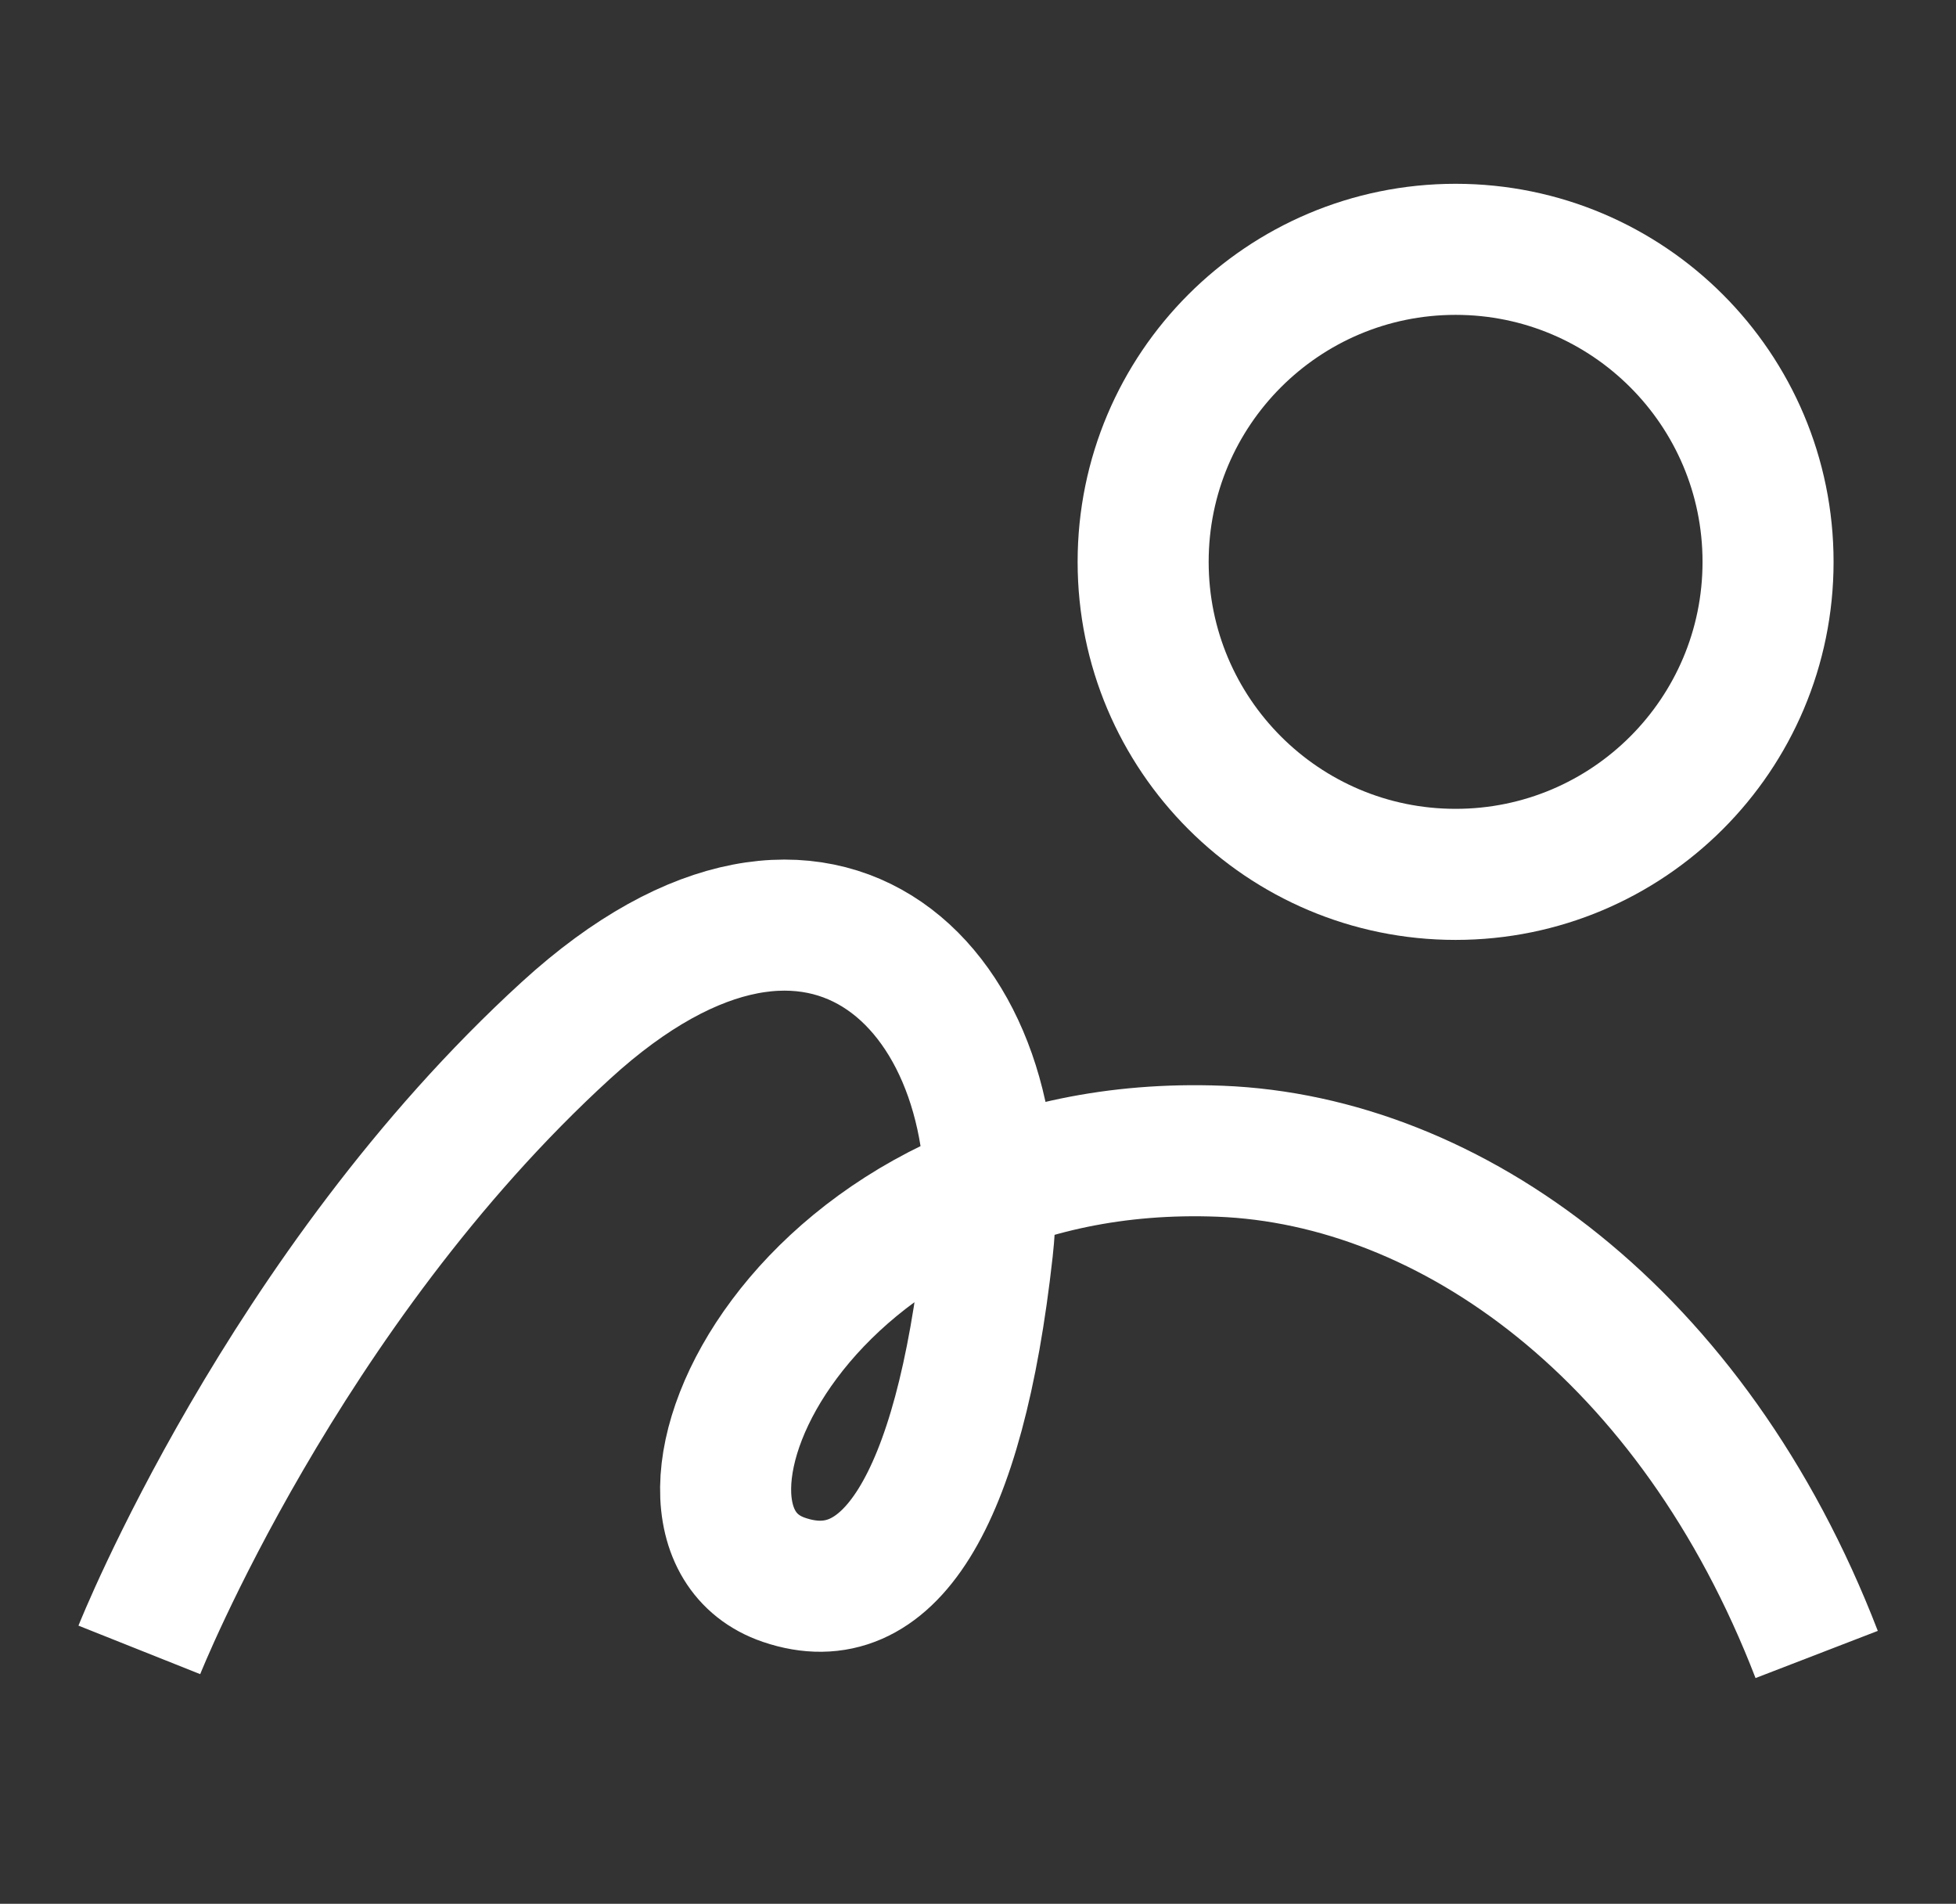 <svg xml:space="preserve" style="enable-background:new 0 0 597.06 581;" viewBox="0 0 597.06 581" y="0px" x="0px" xmlns:xlink="http://www.w3.org/1999/xlink" xmlns="http://www.w3.org/2000/svg" version="1.1">
<rect x="0" y="0" width="597.06" height="581" fill="#333333" stroke="none"/>
<style type="text/css">
	.st0{fill:none;stroke:#000000;stroke-width:0.25;stroke-miterlimit:10;}
	.st1{clip-path:url(#SVGID_2_);}
	.st2{display:none;}
	.st3{display:inline;}
	.st4{fill:none;stroke:#000000;stroke-miterlimit:10;}
	.st5{fill:none;stroke:#000000;stroke-linejoin:bevel;stroke-miterlimit:10;}
	.st6{display:inline;fill:#A24F28;}
	.st7{display:inline;fill:#315445;}
	.st8{display:inline;fill:#CED1CB;}
	.st9{fill:none;stroke:#000000;stroke-width:0.25;stroke-linejoin:bevel;stroke-miterlimit:10;}
	.st10{fill:none;stroke:#FFFFFF;stroke-width:0.15;stroke-miterlimit:10;}
	.st11{fill:none;stroke:#FFFFFF;stroke-width:0.15;stroke-linejoin:bevel;stroke-miterlimit:10;}
	.st12{opacity:0.05;clip-path:url(#SVGID_5_);}
	.st13{fill:none;stroke:#000000;stroke-width:0.025;stroke-miterlimit:10;}
	.st14{fill:#315445;}
	.st15{opacity:0.1;clip-path:url(#SVGID_13_);}
	.st16{fill:none;stroke:#FFFFFF;stroke-width:0.492;stroke-linejoin:bevel;stroke-miterlimit:10;}
	.st17{fill:none;stroke:#FFFFFF;stroke-width:0.025;stroke-miterlimit:10;}
	.st18{fill:none;stroke:#FFFFFF;stroke-width:0.492;stroke-miterlimit:10;}
	.st19{fill:none;stroke:#FFFFFF;stroke-width:40;stroke-miterlimit:10;}
	.st20{fill:none;stroke:#FFFFFF;stroke-width:0.5;stroke-miterlimit:10;}
	.st21{fill:#FFFFFF;}
	.st22{fill:none;stroke:#000000;stroke-width:0.15;stroke-miterlimit:10;}
	.st23{fill:#CED1CB;}
	.st24{opacity:0.05;clip-path:url(#SVGID_37_);}
	.st25{opacity:0.05;clip-path:url(#SVGID_39_);}
	.st26{opacity:0.05;clip-path:url(#SVGID_41_);}
	.st27{opacity:0.05;clip-path:url(#SVGID_43_);}
	.st28{opacity:0.05;clip-path:url(#SVGID_45_);}
	.st29{fill:none;stroke:#000000;stroke-width:0.15;stroke-linejoin:bevel;stroke-miterlimit:10;}
	.st30{opacity:0.05;clip-path:url(#SVGID_48_);}
	.st31{opacity:0.05;clip-path:url(#SVGID_50_);}
	.st32{clip-path:url(#SVGID_56_);}
	.st33{opacity:0.1;clip-path:url(#SVGID_62_);}
	.st34{fill:#A24F28;}
	.st35{fill:none;stroke:#FFFFFF;stroke-width:0.506;stroke-miterlimit:10;}
</style>
<g id="Banner_promo">
</g>
<g id="Header">
</g>
<g id="Capa_3">
</g>
<g id="Capa_4">
</g>
<g id="Capa_5">
	<g>
		<path d="M42.53,503.51c0,0,43.88-110.15,130.19-189.03c79.23-72.41,137.33-10.48,128.71,66.95
			c-8.6,77.46-30.45,111.51-62.14,100.7c-48.7-16.63,4.76-135.79,133.14-130.8c70.42,2.74,144.43,55.92,182.1,153.58" class="st19"></path>
		<path d="M539.69,171.47c0,52.67-42.7,95.37-95.37,95.37s-95.38-42.7-95.38-95.37c0-52.68,42.71-95.38,95.38-95.38
			S539.69,118.8,539.69,171.47z" class="st19"></path>
	</g>
</g>
<g id="Capa_6">
</g>
<g id="Capa_7">
</g>
<g id="Capa_8">
</g>
<g id="Capa_9">
</g>
<g id="Capa_10">
</g>
<g id="Capa_11">
</g>
<g id="Capa_12">
</g>
<g id="Capa_13">
</g>
<g id="Capa_14">
</g>
</svg>
